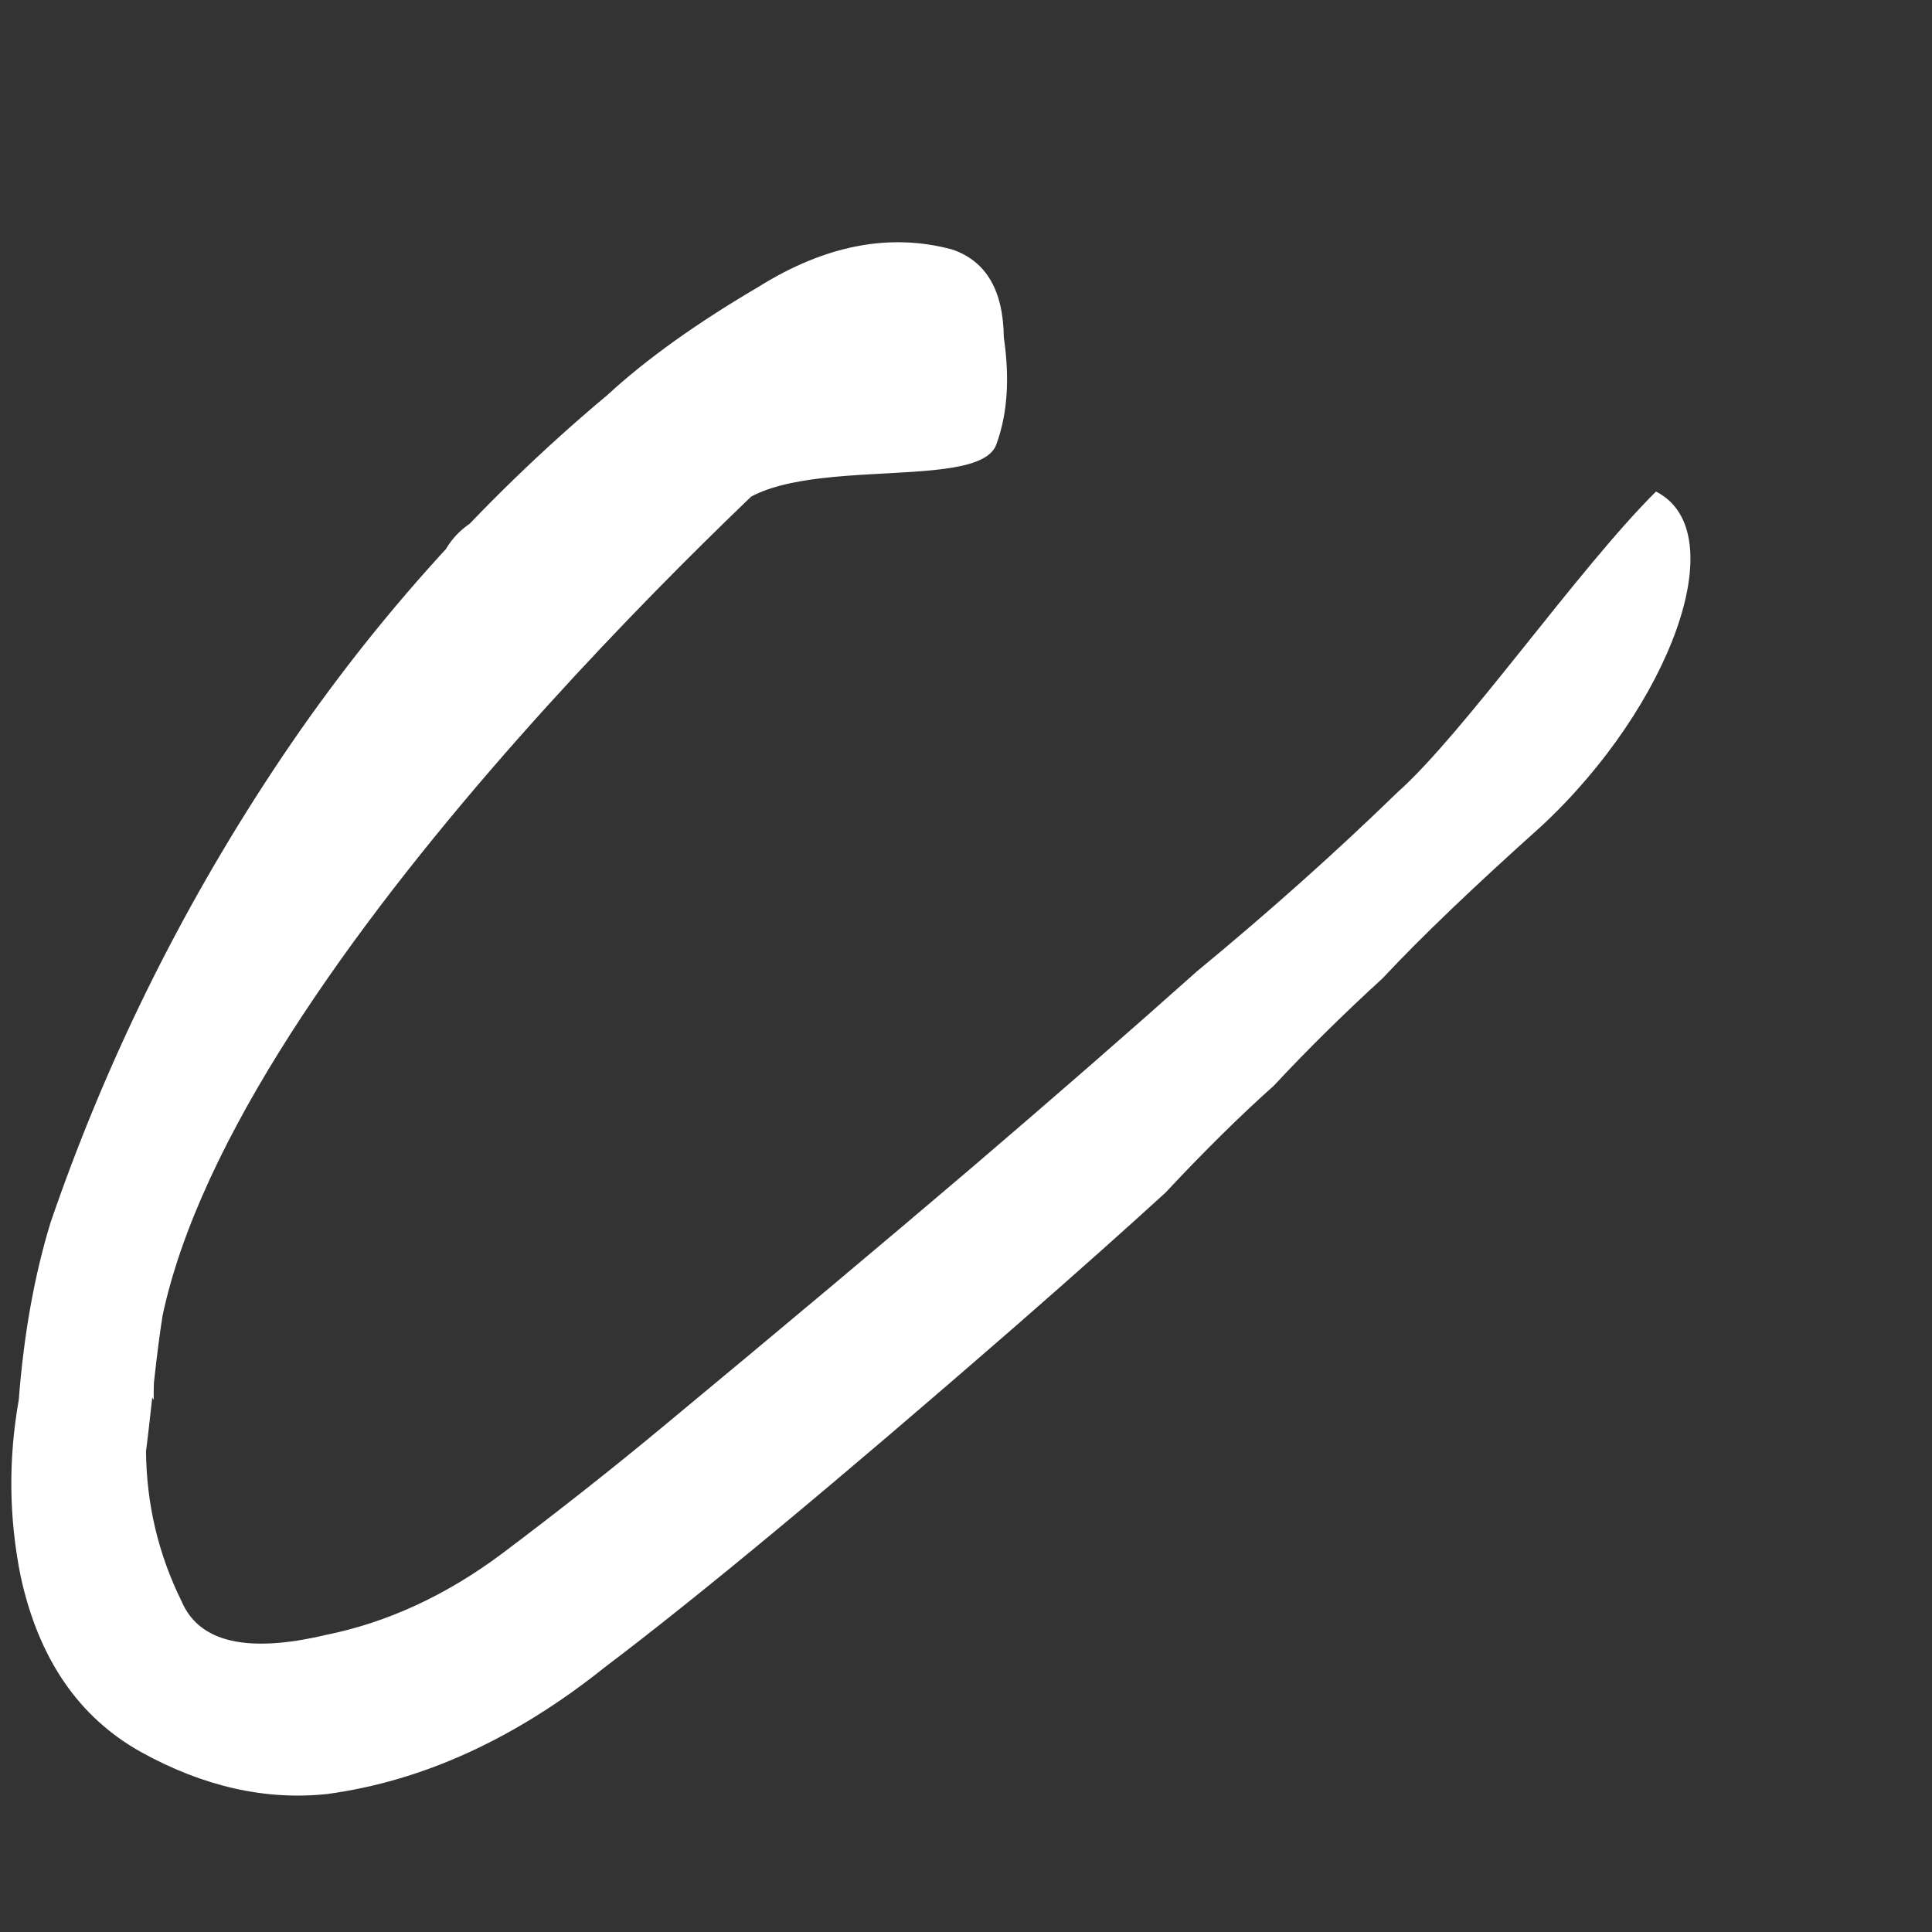 <?xml version="1.0" encoding="UTF-8"?>
<svg xmlns="http://www.w3.org/2000/svg" width="7" height="7" viewBox="0 0 7 7" fill="none">
  <rect x="0" y="0" width="7" height="7" fill="#333333" stroke="none"/>
  <path d="M6 1.781C6.287 1.927 6.05 2.561 5.585 2.993C5.343 3.21 5.151 3.393 5.01 3.544C4.868 3.674 4.737 3.803 4.616 3.933C4.495 4.041 4.364 4.17 4.223 4.321C4.081 4.451 3.899 4.613 3.677 4.807C3.03 5.37 2.535 5.781 2.191 6.041C1.867 6.3 1.532 6.453 1.186 6.5C0.962 6.524 0.737 6.473 0.511 6.348C0.285 6.222 0.14 6.01 0.075 5.712C0.032 5.499 0.03 5.286 0.068 5.072C0.086 4.837 0.124 4.623 0.183 4.43C0.381 3.852 0.65 3.305 0.991 2.789C1.332 2.273 1.736 1.82 2.201 1.431C2.342 1.301 2.524 1.171 2.747 1.04C2.99 0.888 3.224 0.843 3.45 0.904C3.573 0.946 3.635 1.052 3.637 1.222C3.659 1.372 3.65 1.5 3.611 1.607C3.552 1.8 2.762 1.616 2.622 1.895C2.422 1.408 2.692 1.543 2.511 1.779C2.33 2.016 2.5 1.5 2.926 1.607C2.5 2 0.536 3.862 0.557 5.072C0.002 4.234 0.587 4.493 0.484 4.43C0.381 4.368 0.583 4.484 0.541 4.378C0.421 4.635 0.514 3.885 0.68 4.404C0.581 4.662 0.567 4.96 0.529 5.259C0.531 5.451 0.574 5.632 0.658 5.802C0.721 5.95 0.895 5.991 1.179 5.924C1.403 5.879 1.617 5.78 1.819 5.629C2.021 5.477 2.214 5.325 2.396 5.174C2.84 4.806 3.214 4.492 3.518 4.233C3.821 3.974 4.094 3.736 4.336 3.52C4.599 3.303 4.841 3.087 5.063 2.871C5.306 2.655 5.717 2.062 6 1.781ZM1.483 2.943C1.262 3.245 0.918 3.137 1.144 3.22C1.349 3.303 0.857 3.381 1.179 2.993C1.36 2.757 1.437 2.288 1.617 1.987C1.797 1.687 2.385 1.927 2.422 1.607C2.552 1.162 2.936 1.465 2.814 1.552C2.713 1.617 2.612 1.693 2.511 1.779C2.201 1.71 1.804 2.491 1.483 2.943Z" fill="white"></path>
</svg>
